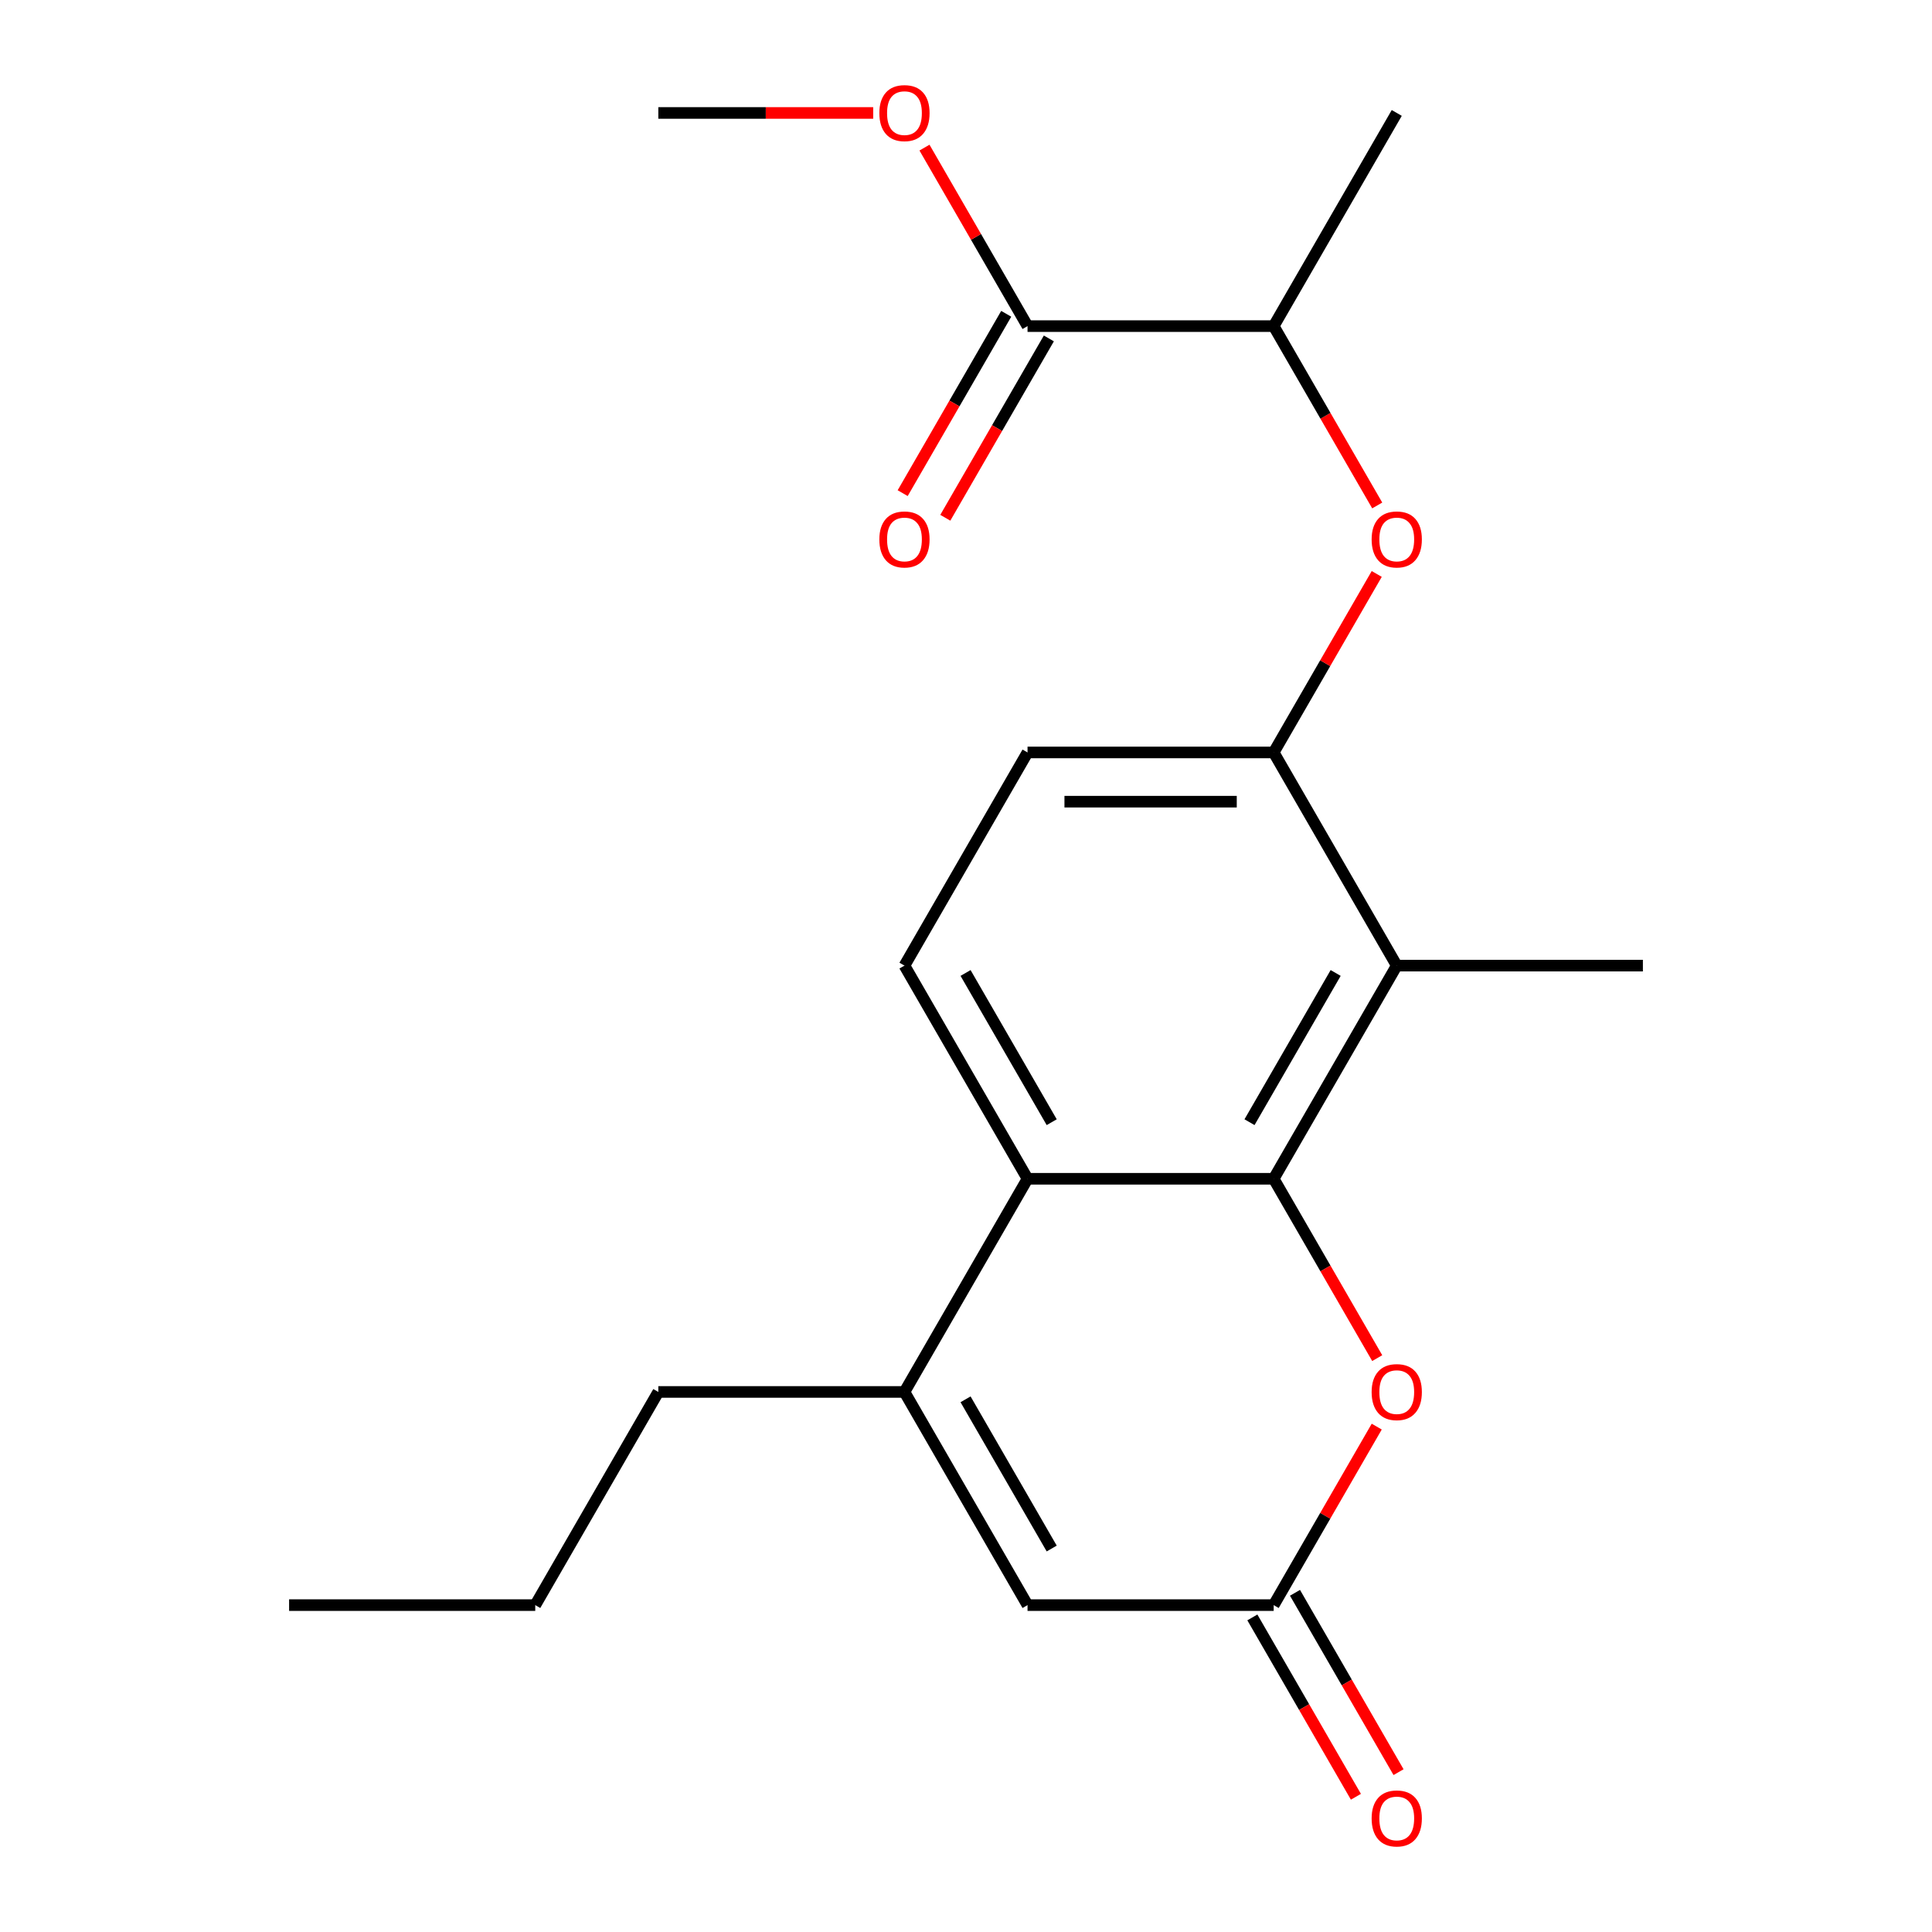 <?xml version='1.0' encoding='iso-8859-1'?>
<svg version='1.1' baseProfile='full'
              xmlns='http://www.w3.org/2000/svg'
                      xmlns:rdkit='http://www.rdkit.org/xml'
                      xmlns:xlink='http://www.w3.org/1999/xlink'
                  xml:space='preserve'
width='1000px' height='1000px' viewBox='0 0 1000 1000'>
<!-- END OF HEADER -->
<rect style='opacity:1.0;fill:#FFFFFF;stroke:none' width='1000' height='1000' x='0' y='0'> </rect>
<path class='bond-0' d='M 659.254,610.135 L 531.851,610.135' style='fill:none;fill-rule:evenodd;stroke:#000000;stroke-width:6px;stroke-linecap:butt;stroke-linejoin:miter;stroke-opacity:1' />
<path class='bond-1' d='M 659.254,610.135 L 722.956,499.8' style='fill:none;fill-rule:evenodd;stroke:#000000;stroke-width:6px;stroke-linecap:butt;stroke-linejoin:miter;stroke-opacity:1' />
<path class='bond-1' d='M 646.743,580.844 L 691.334,503.61' style='fill:none;fill-rule:evenodd;stroke:#000000;stroke-width:6px;stroke-linecap:butt;stroke-linejoin:miter;stroke-opacity:1' />
<path class='bond-3' d='M 659.254,610.135 L 686.052,656.549' style='fill:none;fill-rule:evenodd;stroke:#000000;stroke-width:6px;stroke-linecap:butt;stroke-linejoin:miter;stroke-opacity:1' />
<path class='bond-3' d='M 686.052,656.549 L 712.849,702.964' style='fill:none;fill-rule:evenodd;stroke:#FF0000;stroke-width:6px;stroke-linecap:butt;stroke-linejoin:miter;stroke-opacity:1' />
<path class='bond-2' d='M 531.851,610.135 L 468.149,720.469' style='fill:none;fill-rule:evenodd;stroke:#000000;stroke-width:6px;stroke-linecap:butt;stroke-linejoin:miter;stroke-opacity:1' />
<path class='bond-9' d='M 531.851,610.135 L 468.149,499.8' style='fill:none;fill-rule:evenodd;stroke:#000000;stroke-width:6px;stroke-linecap:butt;stroke-linejoin:miter;stroke-opacity:1' />
<path class='bond-9' d='M 544.362,580.844 L 499.771,503.61' style='fill:none;fill-rule:evenodd;stroke:#000000;stroke-width:6px;stroke-linecap:butt;stroke-linejoin:miter;stroke-opacity:1' />
<path class='bond-5' d='M 722.956,499.8 L 659.254,389.466' style='fill:none;fill-rule:evenodd;stroke:#000000;stroke-width:6px;stroke-linecap:butt;stroke-linejoin:miter;stroke-opacity:1' />
<path class='bond-16' d='M 722.956,499.8 L 850.359,499.8' style='fill:none;fill-rule:evenodd;stroke:#000000;stroke-width:6px;stroke-linecap:butt;stroke-linejoin:miter;stroke-opacity:1' />
<path class='bond-15' d='M 468.149,720.469 L 340.746,720.469' style='fill:none;fill-rule:evenodd;stroke:#000000;stroke-width:6px;stroke-linecap:butt;stroke-linejoin:miter;stroke-opacity:1' />
<path class='bond-21' d='M 468.149,720.469 L 531.851,830.804' style='fill:none;fill-rule:evenodd;stroke:#000000;stroke-width:6px;stroke-linecap:butt;stroke-linejoin:miter;stroke-opacity:1' />
<path class='bond-21' d='M 499.771,724.279 L 544.362,801.513' style='fill:none;fill-rule:evenodd;stroke:#000000;stroke-width:6px;stroke-linecap:butt;stroke-linejoin:miter;stroke-opacity:1' />
<path class='bond-4' d='M 712.595,738.414 L 685.925,784.609' style='fill:none;fill-rule:evenodd;stroke:#FF0000;stroke-width:6px;stroke-linecap:butt;stroke-linejoin:miter;stroke-opacity:1' />
<path class='bond-4' d='M 685.925,784.609 L 659.254,830.804' style='fill:none;fill-rule:evenodd;stroke:#000000;stroke-width:6px;stroke-linecap:butt;stroke-linejoin:miter;stroke-opacity:1' />
<path class='bond-6' d='M 659.254,830.804 L 531.851,830.804' style='fill:none;fill-rule:evenodd;stroke:#000000;stroke-width:6px;stroke-linecap:butt;stroke-linejoin:miter;stroke-opacity:1' />
<path class='bond-12' d='M 648.221,837.174 L 675.018,883.589' style='fill:none;fill-rule:evenodd;stroke:#000000;stroke-width:6px;stroke-linecap:butt;stroke-linejoin:miter;stroke-opacity:1' />
<path class='bond-12' d='M 675.018,883.589 L 701.816,930.003' style='fill:none;fill-rule:evenodd;stroke:#FF0000;stroke-width:6px;stroke-linecap:butt;stroke-linejoin:miter;stroke-opacity:1' />
<path class='bond-12' d='M 670.288,824.434 L 697.085,870.848' style='fill:none;fill-rule:evenodd;stroke:#000000;stroke-width:6px;stroke-linecap:butt;stroke-linejoin:miter;stroke-opacity:1' />
<path class='bond-12' d='M 697.085,870.848 L 723.883,917.263' style='fill:none;fill-rule:evenodd;stroke:#FF0000;stroke-width:6px;stroke-linecap:butt;stroke-linejoin:miter;stroke-opacity:1' />
<path class='bond-7' d='M 659.254,389.466 L 685.925,343.271' style='fill:none;fill-rule:evenodd;stroke:#000000;stroke-width:6px;stroke-linecap:butt;stroke-linejoin:miter;stroke-opacity:1' />
<path class='bond-7' d='M 685.925,343.271 L 712.595,297.076' style='fill:none;fill-rule:evenodd;stroke:#FF0000;stroke-width:6px;stroke-linecap:butt;stroke-linejoin:miter;stroke-opacity:1' />
<path class='bond-11' d='M 659.254,389.466 L 531.851,389.466' style='fill:none;fill-rule:evenodd;stroke:#000000;stroke-width:6px;stroke-linecap:butt;stroke-linejoin:miter;stroke-opacity:1' />
<path class='bond-11' d='M 640.144,414.946 L 550.961,414.946' style='fill:none;fill-rule:evenodd;stroke:#000000;stroke-width:6px;stroke-linecap:butt;stroke-linejoin:miter;stroke-opacity:1' />
<path class='bond-10' d='M 712.849,261.626 L 686.052,215.211' style='fill:none;fill-rule:evenodd;stroke:#FF0000;stroke-width:6px;stroke-linecap:butt;stroke-linejoin:miter;stroke-opacity:1' />
<path class='bond-10' d='M 686.052,215.211 L 659.254,168.797' style='fill:none;fill-rule:evenodd;stroke:#000000;stroke-width:6px;stroke-linecap:butt;stroke-linejoin:miter;stroke-opacity:1' />
<path class='bond-8' d='M 531.851,168.797 L 659.254,168.797' style='fill:none;fill-rule:evenodd;stroke:#000000;stroke-width:6px;stroke-linecap:butt;stroke-linejoin:miter;stroke-opacity:1' />
<path class='bond-13' d='M 520.817,162.426 L 494.02,208.841' style='fill:none;fill-rule:evenodd;stroke:#000000;stroke-width:6px;stroke-linecap:butt;stroke-linejoin:miter;stroke-opacity:1' />
<path class='bond-13' d='M 494.02,208.841 L 467.222,255.256' style='fill:none;fill-rule:evenodd;stroke:#FF0000;stroke-width:6px;stroke-linecap:butt;stroke-linejoin:miter;stroke-opacity:1' />
<path class='bond-13' d='M 542.884,175.167 L 516.087,221.581' style='fill:none;fill-rule:evenodd;stroke:#000000;stroke-width:6px;stroke-linecap:butt;stroke-linejoin:miter;stroke-opacity:1' />
<path class='bond-13' d='M 516.087,221.581 L 489.289,267.996' style='fill:none;fill-rule:evenodd;stroke:#FF0000;stroke-width:6px;stroke-linecap:butt;stroke-linejoin:miter;stroke-opacity:1' />
<path class='bond-14' d='M 531.851,168.797 L 505.18,122.602' style='fill:none;fill-rule:evenodd;stroke:#000000;stroke-width:6px;stroke-linecap:butt;stroke-linejoin:miter;stroke-opacity:1' />
<path class='bond-14' d='M 505.18,122.602 L 478.51,76.407' style='fill:none;fill-rule:evenodd;stroke:#FF0000;stroke-width:6px;stroke-linecap:butt;stroke-linejoin:miter;stroke-opacity:1' />
<path class='bond-22' d='M 468.149,499.8 L 531.851,389.466' style='fill:none;fill-rule:evenodd;stroke:#000000;stroke-width:6px;stroke-linecap:butt;stroke-linejoin:miter;stroke-opacity:1' />
<path class='bond-17' d='M 659.254,168.797 L 722.956,58.462' style='fill:none;fill-rule:evenodd;stroke:#000000;stroke-width:6px;stroke-linecap:butt;stroke-linejoin:miter;stroke-opacity:1' />
<path class='bond-18' d='M 451.964,58.462 L 396.355,58.462' style='fill:none;fill-rule:evenodd;stroke:#FF0000;stroke-width:6px;stroke-linecap:butt;stroke-linejoin:miter;stroke-opacity:1' />
<path class='bond-18' d='M 396.355,58.462 L 340.746,58.462' style='fill:none;fill-rule:evenodd;stroke:#000000;stroke-width:6px;stroke-linecap:butt;stroke-linejoin:miter;stroke-opacity:1' />
<path class='bond-19' d='M 340.746,720.469 L 277.044,830.804' style='fill:none;fill-rule:evenodd;stroke:#000000;stroke-width:6px;stroke-linecap:butt;stroke-linejoin:miter;stroke-opacity:1' />
<path class='bond-20' d='M 277.044,830.804 L 149.641,830.804' style='fill:none;fill-rule:evenodd;stroke:#000000;stroke-width:6px;stroke-linecap:butt;stroke-linejoin:miter;stroke-opacity:1' />
<path  class='atom-4' d='M 709.956 720.549
Q 709.956 713.749, 713.316 709.949
Q 716.676 706.149, 722.956 706.149
Q 729.236 706.149, 732.596 709.949
Q 735.956 713.749, 735.956 720.549
Q 735.956 727.429, 732.556 731.349
Q 729.156 735.229, 722.956 735.229
Q 716.716 735.229, 713.316 731.349
Q 709.956 727.469, 709.956 720.549
M 722.956 732.029
Q 727.276 732.029, 729.596 729.149
Q 731.956 726.229, 731.956 720.549
Q 731.956 714.989, 729.596 712.189
Q 727.276 709.349, 722.956 709.349
Q 718.636 709.349, 716.276 712.149
Q 713.956 714.949, 713.956 720.549
Q 713.956 726.269, 716.276 729.149
Q 718.636 732.029, 722.956 732.029
' fill='#FF0000'/>
<path  class='atom-8' d='M 709.956 279.211
Q 709.956 272.411, 713.316 268.611
Q 716.676 264.811, 722.956 264.811
Q 729.236 264.811, 732.596 268.611
Q 735.956 272.411, 735.956 279.211
Q 735.956 286.091, 732.556 290.011
Q 729.156 293.891, 722.956 293.891
Q 716.716 293.891, 713.316 290.011
Q 709.956 286.131, 709.956 279.211
M 722.956 290.691
Q 727.276 290.691, 729.596 287.811
Q 731.956 284.891, 731.956 279.211
Q 731.956 273.651, 729.596 270.851
Q 727.276 268.011, 722.956 268.011
Q 718.636 268.011, 716.276 270.811
Q 713.956 273.611, 713.956 279.211
Q 713.956 284.931, 716.276 287.811
Q 718.636 290.691, 722.956 290.691
' fill='#FF0000'/>
<path  class='atom-13' d='M 709.956 941.218
Q 709.956 934.418, 713.316 930.618
Q 716.676 926.818, 722.956 926.818
Q 729.236 926.818, 732.596 930.618
Q 735.956 934.418, 735.956 941.218
Q 735.956 948.098, 732.556 952.018
Q 729.156 955.898, 722.956 955.898
Q 716.716 955.898, 713.316 952.018
Q 709.956 948.138, 709.956 941.218
M 722.956 952.698
Q 727.276 952.698, 729.596 949.818
Q 731.956 946.898, 731.956 941.218
Q 731.956 935.658, 729.596 932.858
Q 727.276 930.018, 722.956 930.018
Q 718.636 930.018, 716.276 932.818
Q 713.956 935.618, 713.956 941.218
Q 713.956 946.938, 716.276 949.818
Q 718.636 952.698, 722.956 952.698
' fill='#FF0000'/>
<path  class='atom-14' d='M 455.149 279.211
Q 455.149 272.411, 458.509 268.611
Q 461.869 264.811, 468.149 264.811
Q 474.429 264.811, 477.789 268.611
Q 481.149 272.411, 481.149 279.211
Q 481.149 286.091, 477.749 290.011
Q 474.349 293.891, 468.149 293.891
Q 461.909 293.891, 458.509 290.011
Q 455.149 286.131, 455.149 279.211
M 468.149 290.691
Q 472.469 290.691, 474.789 287.811
Q 477.149 284.891, 477.149 279.211
Q 477.149 273.651, 474.789 270.851
Q 472.469 268.011, 468.149 268.011
Q 463.829 268.011, 461.469 270.811
Q 459.149 273.611, 459.149 279.211
Q 459.149 284.931, 461.469 287.811
Q 463.829 290.691, 468.149 290.691
' fill='#FF0000'/>
<path  class='atom-15' d='M 455.149 58.542
Q 455.149 51.742, 458.509 47.942
Q 461.869 44.142, 468.149 44.142
Q 474.429 44.142, 477.789 47.942
Q 481.149 51.742, 481.149 58.542
Q 481.149 65.422, 477.749 69.342
Q 474.349 73.222, 468.149 73.222
Q 461.909 73.222, 458.509 69.342
Q 455.149 65.462, 455.149 58.542
M 468.149 70.022
Q 472.469 70.022, 474.789 67.142
Q 477.149 64.222, 477.149 58.542
Q 477.149 52.982, 474.789 50.182
Q 472.469 47.342, 468.149 47.342
Q 463.829 47.342, 461.469 50.142
Q 459.149 52.942, 459.149 58.542
Q 459.149 64.262, 461.469 67.142
Q 463.829 70.022, 468.149 70.022
' fill='#FF0000'/>
</svg>
